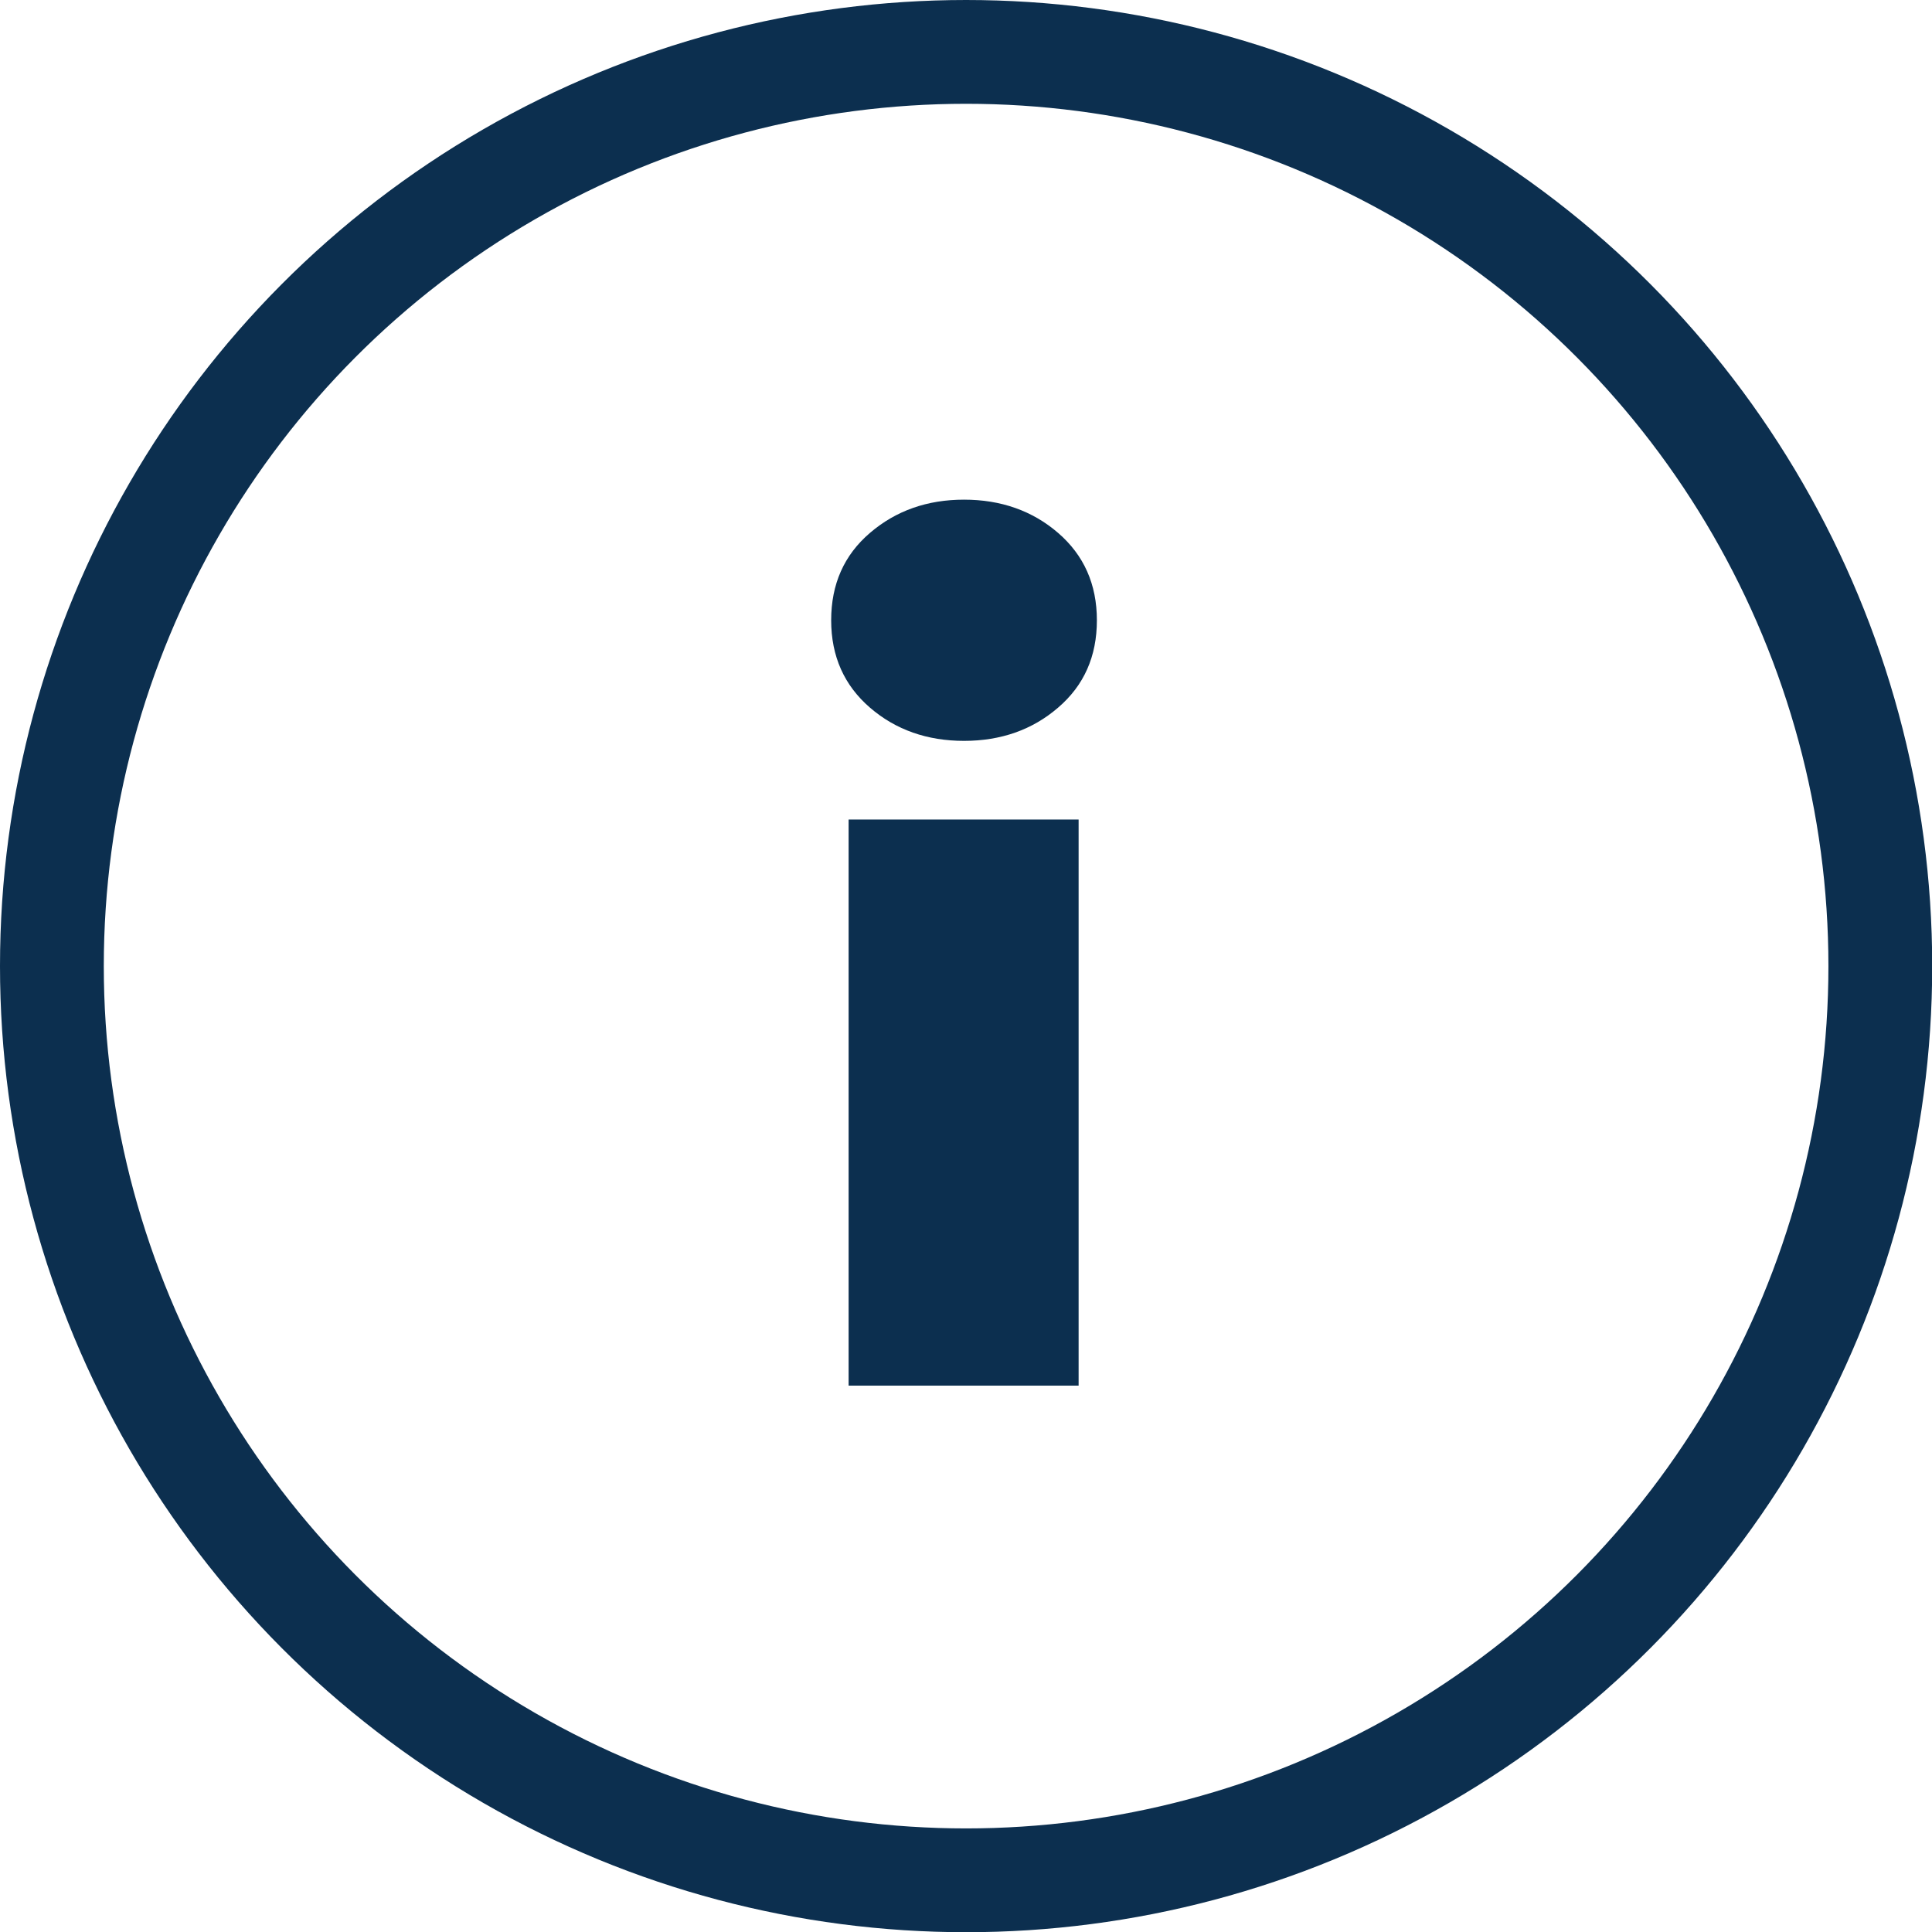 <svg xmlns="http://www.w3.org/2000/svg" id="Layer_2" viewBox="0 0 93.07 93.07"><defs><style>      .cls-1 {        fill: #0c2f4f;      }      .cls-2 {        fill: none;        stroke: #0c2f4f;        stroke-miterlimit: 10;        stroke-width: 5px;      }    </style></defs><g id="Content"><circle class="cls-2" cx="46.54" cy="46.54" r="44.04"></circle><path class="cls-1" d="M41.91,25.67c1.25-1.07,2.76-1.6,4.53-1.6s3.29.53,4.53,1.6c1.24,1.07,1.87,2.47,1.87,4.21s-.62,3.14-1.87,4.21c-1.24,1.07-2.76,1.6-4.53,1.6s-3.29-.53-4.53-1.6c-1.24-1.07-1.87-2.47-1.87-4.21s.62-3.14,1.87-4.21ZM51.96,39.48v27.27h-11.08v-27.27h11.08Z"></path></g></svg>